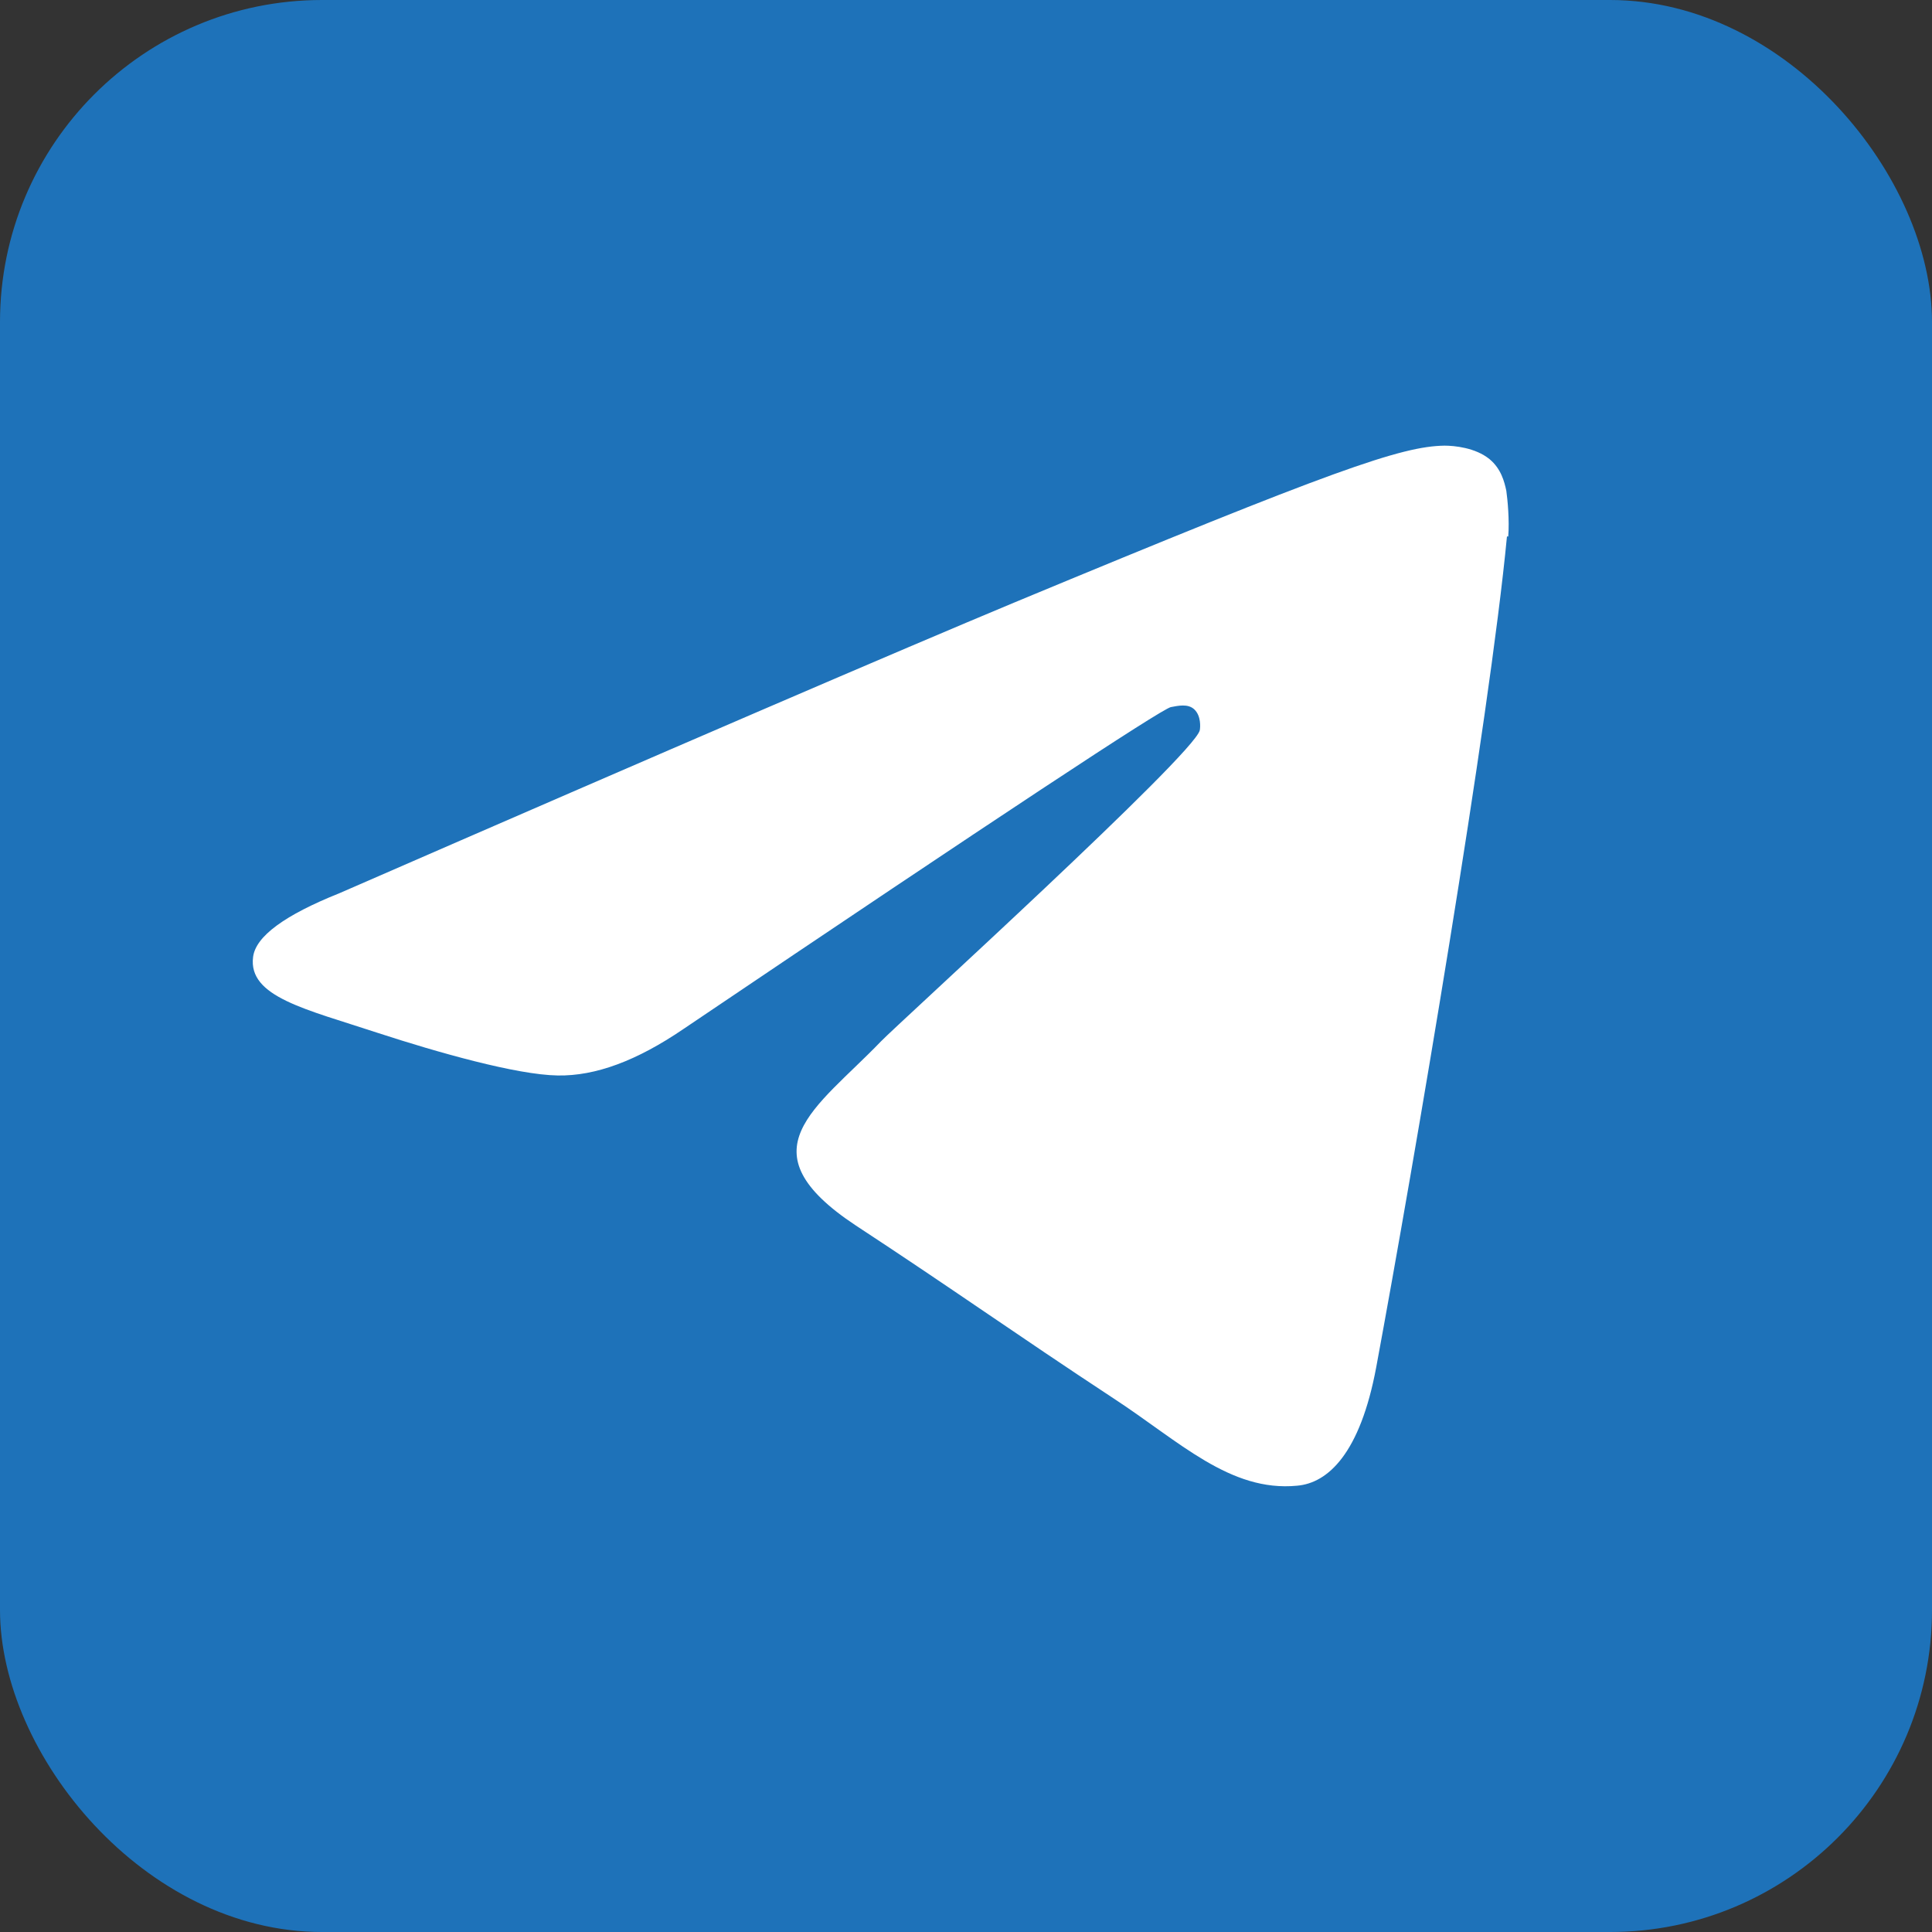 <?xml version="1.0" encoding="UTF-8"?>
<svg id="Layer_1" data-name="Layer 1" xmlns="http://www.w3.org/2000/svg" viewBox="0 0 30 30">
  <rect x="0" y="0" width="30" height="30" fill="#333333" stroke="none"/>
  <defs>
    <style>
      .cls-1 {
        fill: #1e72b9;
      }

      .cls-1, .cls-2 {
        stroke-width: 0px;
      }

      .cls-2 {
        fill: #fff;
      }
    </style>
  </defs>
  <rect class="cls-1" width="30" height="30" rx="5" ry="5"/>
  <path class="cls-2" d="M23.4,8.33c-.27,2.84-1.44,9.72-2.03,12.9-.25,1.34-.75,1.8-1.23,1.84-1.04.1-1.83-.69-2.84-1.35-1.58-1.04-2.47-1.68-4.01-2.69-1.77-1.17-.62-1.81.39-2.86.26-.27,4.86-4.45,4.95-4.83.01-.05.02-.22-.08-.32s-.26-.06-.37-.04c-.16.04-2.68,1.7-7.57,5-.72.49-1.36.73-1.95.72-.64-.01-1.87-.36-2.79-.66-1.12-.37-2.02-.56-1.94-1.18.04-.32.49-.65,1.34-.99,5.23-2.28,8.72-3.78,10.47-4.51,4.98-2.07,6.02-2.43,6.69-2.44.15,0,.48.03.7.21.18.15.23.35.26.49.02.14.05.46.03.71Z"/>
</svg>